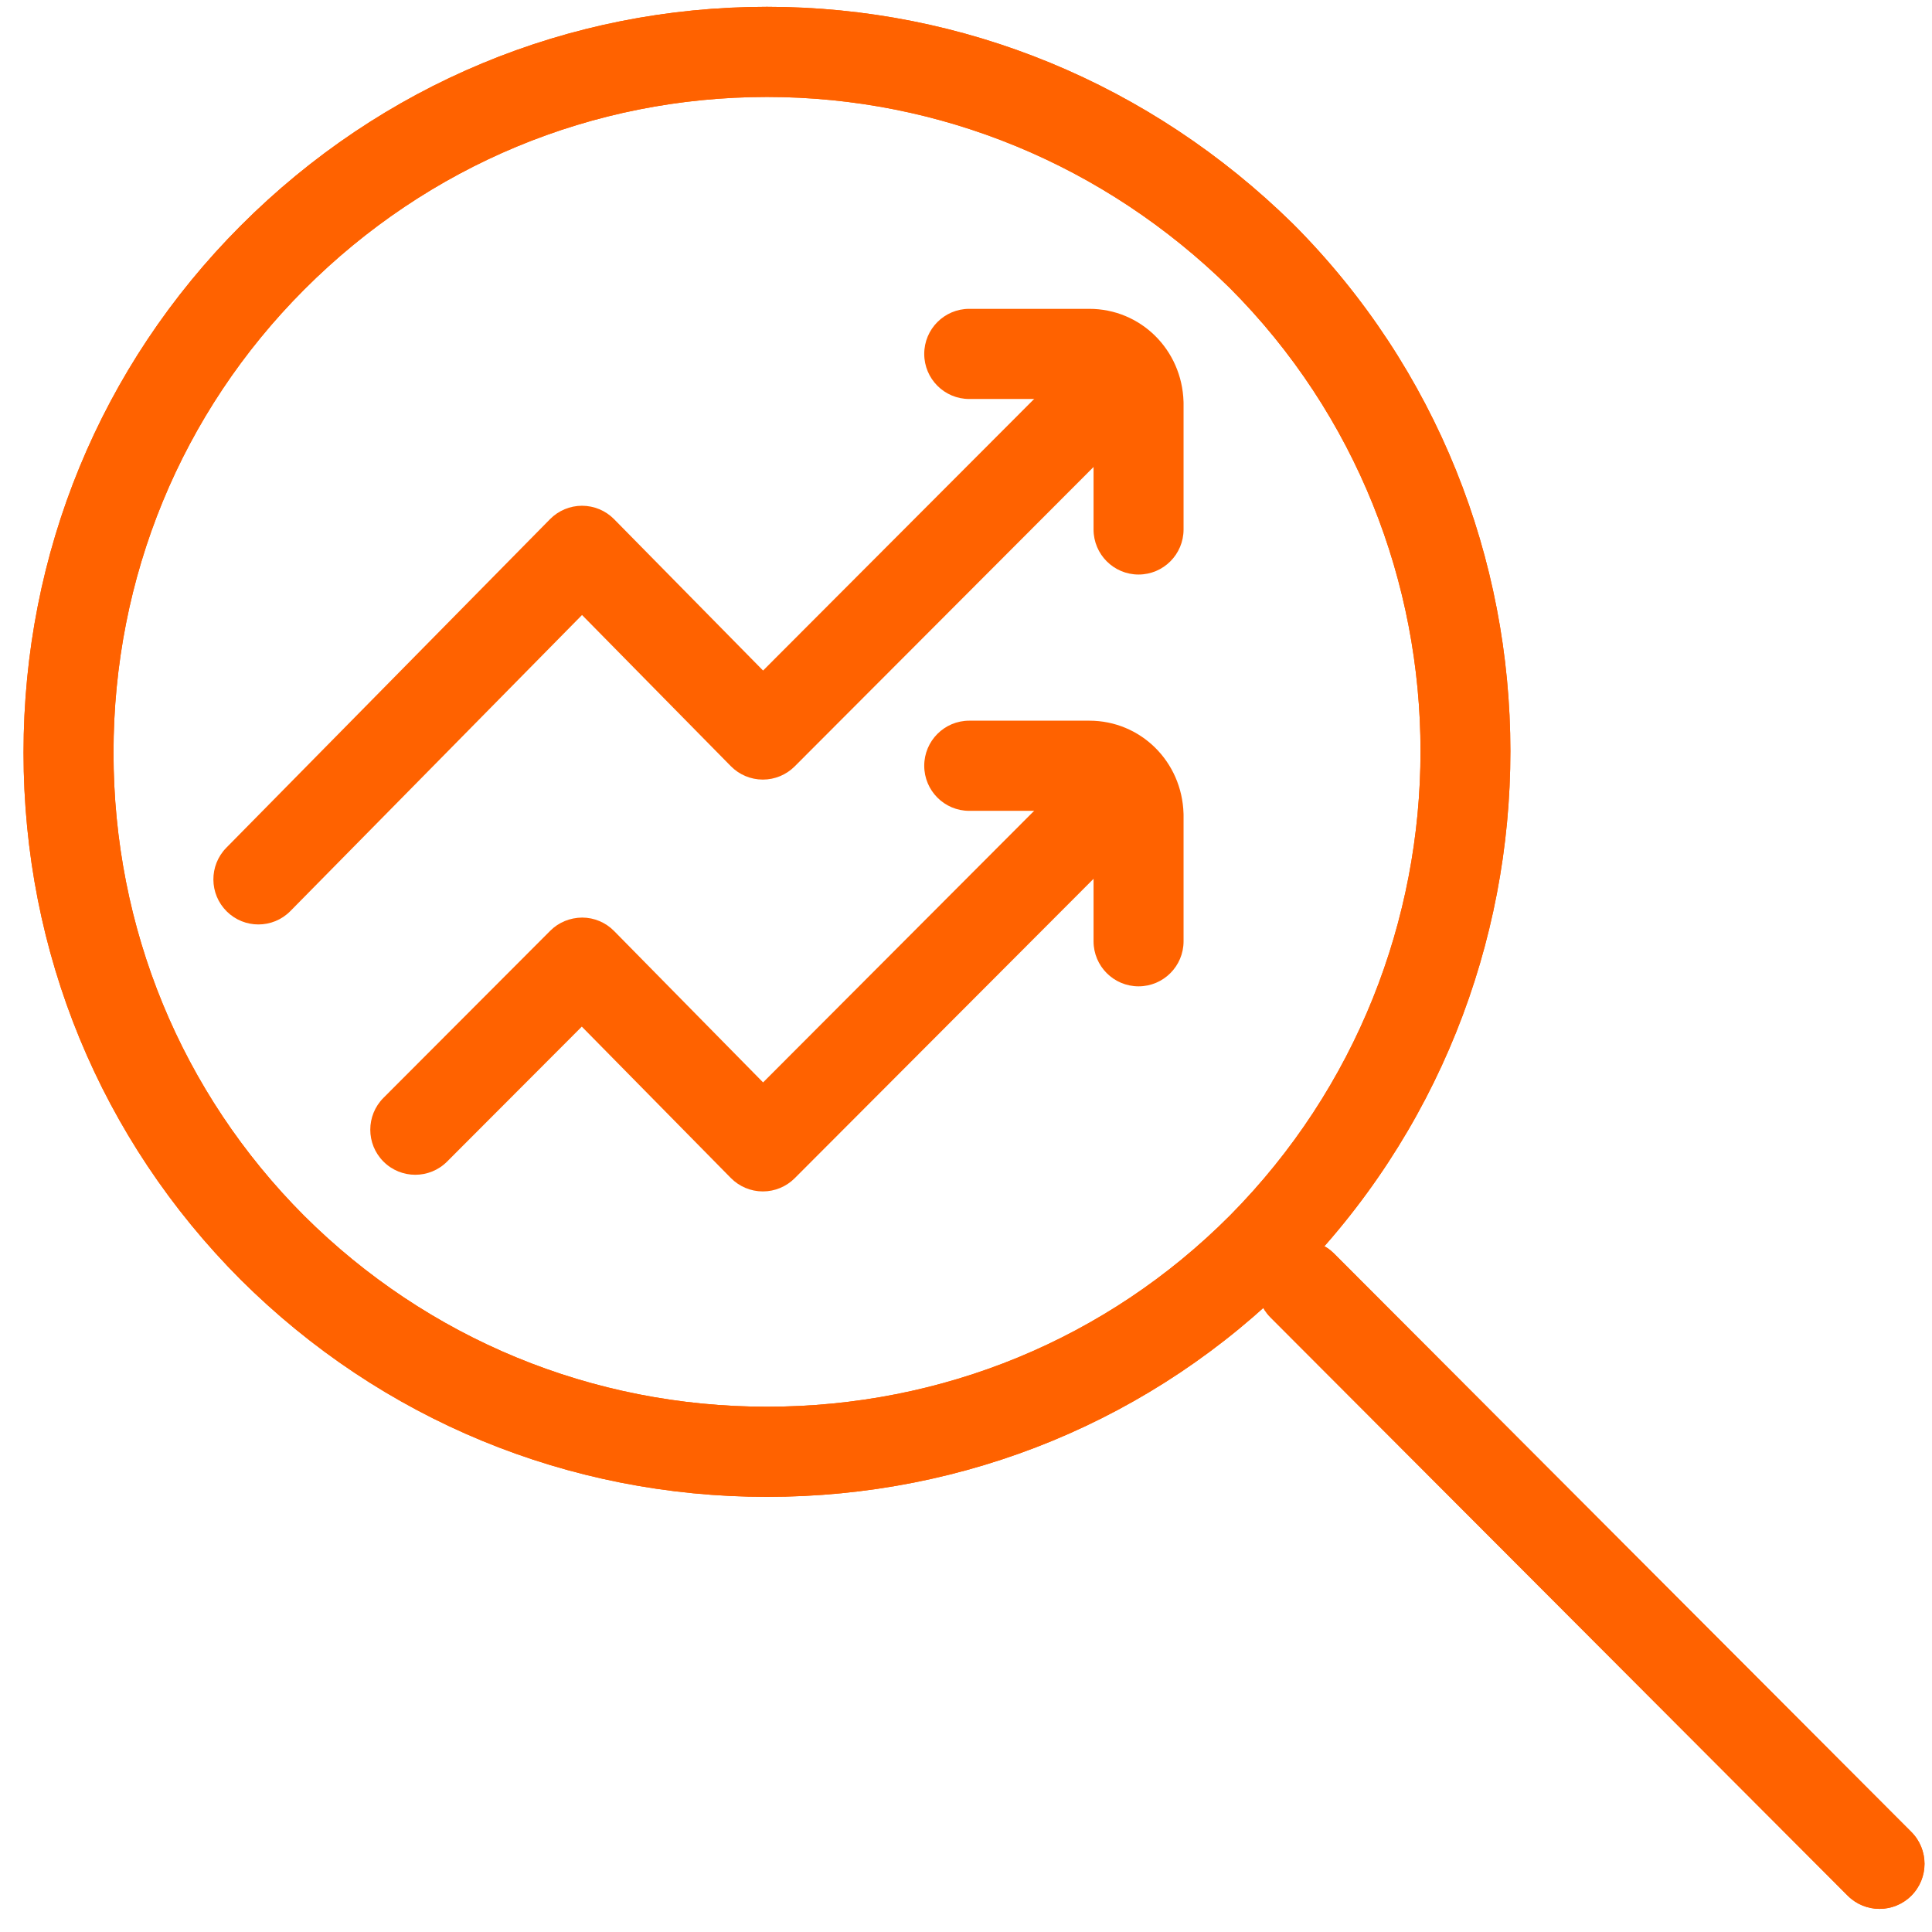 <?xml version="1.0" encoding="utf-8"?>
<!-- Generator: Adobe Illustrator 15.1.0, SVG Export Plug-In . SVG Version: 6.00 Build 0)  -->
<!DOCTYPE svg PUBLIC "-//W3C//DTD SVG 1.1//EN" "http://www.w3.org/Graphics/SVG/1.1/DTD/svg11.dtd">
<svg version="1.1" id="Layer_1" xmlns="http://www.w3.org/2000/svg" xmlns:xlink="http://www.w3.org/1999/xlink" x="0px" y="0px"
	 width="283.46px" height="283.46px" viewBox="0 0 283.46 283.46" enable-background="new 0 0 283.46 283.46" xml:space="preserve">
<g>
	<g>
		<g>
			<g>
				<defs>
					<rect id="SVGID_1_" x="-7504" y="-7709.852" width="14400" height="6982.85"/>
				</defs>
				<clipPath id="SVGID_2_">
					<use xlink:href="#SVGID_1_"  overflow="visible"/>
				</clipPath>
				<path clip-path="url(#SVGID_2_)" fill="#676767" d="M8534.999-728.5h-234.37h-656.791h-1009.74H5340.885H3833.676H2181.943
					H455.168h-1732.352h-1668.444H-4473.87H-5807.2h-1061.327h-719.85h-210.16c-20.724,0-80.372,11.022-98.737,0
					c-9.865-5.921-5.156-39.111-5.156-61.339v-294.287v-1149.866v-1608.732v-1720.173V-7047.08v-900.768
					c0-16.818-9.031-114.491-1.357-121.654c7.604-7.098,55.922,0,65.625,0h464.209h850.255h1166.826h1406.779h1590.868h1699.343
					h1738.341h1707.86h1607.91h1438.482h1199.58h891.197h513.346c17.984,0,77.707-10.479,93.266,0
					c7.602,5.117,3.395,50.862,3.395,70.043v809.074v1433.457v1710.417v1639.947v1222.051V-727c0,1.93,3,1.934,3,0v-730.456
					v-1754.179v-2122.118v-1834.274v-600.75v-190.455c0-25.405,10.102-75.716,0-99.44c-1.254-2.939,0-8.939,0-12.33
					c0-0.811-0.688-1.5-1.5-1.5h-442.124H6900.366H5125.387H2974.66H602.973h-2377.804h-2232.247h-1873.741h-1356.657
					c-210.881,0-428.035-14.996-638.539,0c-9.203,0.656-18.672,0-27.914,0c-0.811,0-1.5,0.688-1.5,1.5v730.458v1754.178v2122.118
					v1834.275v600.75v190.455c0,25.404-10.104,75.716,0,99.441c1.252,2.94,0,8.94,0,12.328c0,0.812,0.688,1.5,1.5,1.5h442.125
					h1192.508h1774.98h2150.727H28.098H2405.9h2232.247H6511.89h1356.657c211.768,0,426.974,11.131,638.538,0
					c9.25-0.487,18.645,0,27.914,0C8536.929-725.5,8536.933-728.5,8534.999-728.5"/>
			</g>
		</g>
		<g>
			<g>
				<defs>
					<rect id="SVGID_3_" x="-7504" y="-7709.852" width="14400" height="6982.85"/>
				</defs>
				<clipPath id="SVGID_4_">
					<use xlink:href="#SVGID_3_"  overflow="visible"/>
				</clipPath>
				<rect x="-7904" y="-727.426" clip-path="url(#SVGID_4_)" fill="#D3D3D3" width="16439" height="9038"/>
			</g>
		</g>
		<g>
			<g>
				<defs>
					<rect id="SVGID_5_" x="-7504" y="-7709.852" width="14400" height="6982.85"/>
				</defs>
				<clipPath id="SVGID_6_">
					<use xlink:href="#SVGID_5_"  overflow="visible"/>
				</clipPath>
				<path clip-path="url(#SVGID_6_)" fill="#676767" d="M8534.999,8309.449h-267.772h-746.444h-1139.84H4933.012H3262.271H1454.016
					H-406.467h-1827.419H-3942.95h-1505.422h-1216.48h-842.263h-253.284c-35.789,0-95.185,11.723-129.452,0
					c-20.131-6.887-12.578-4.887-12.578-38.238v-253.116V6944.699V5348.794V3512.777v-1793.72V250.05v-861.901
					c0-15.693-8.129-107.412-1.357-113.65c8.852-8.156,64.116,0,75.309,0h529.338h958.238h1317.057h1567.979h1760.86h1838.06
					h1853.939h1776.542h1613.847h1365.872h1032.594h614.042c31.168,0,94.484-12.595,123.652,0
					c16.676,7.202,9.961,14.112,9.961,44.603V41.224v1380.258v1755.966V5026.72v1660.176v1188.658v435.395c0,1.93,3,1.934,3,0
					v-898.266V5255.266V2644.751V387.203v-748.029v-229.717c0-33.193,10.992-89.013,0-120.782c-1.441-4.148,0-11.128,0-15.677
					c0-0.811-0.691-1.5-1.5-1.5h-442.124H6900.366H5125.387H2974.66H602.973h-2377.804h-2232.247h-1873.741h-1356.657
					c-210.543,0-428.438-16.221-638.539,0c-9.186,0.709-18.684,0-27.914,0c-0.811,0-1.5,0.688-1.5,1.5v898.264V2328.68v2610.517
					v2257.549v748.028v229.715c0,33.195-10.992,89.017,0,120.783c1.436,4.15,0,11.127,0,15.678c0,0.811,0.688,1.5,1.5,1.5h442.125
					h1192.508h1774.98h2150.727H28.098H2405.9h2232.247H6511.89h1356.657c211.768,0,426.974,11.131,638.538,0
					c9.25-0.486,18.645,0,27.914,0C8536.929,8312.449,8536.933,8309.449,8534.999,8309.449"/>
			</g>
		</g>
	</g>
	
		<polyline fill="none" stroke="#676767" stroke-width="14" stroke-linecap="round" stroke-linejoin="round" stroke-miterlimit="10" points="
		-2516.006,-7584.35 -2617.361,-7482.994 -2668.37,-7534.715 -2759.478,-7443.607 	"/>
	<path fill="none" stroke="#676767" stroke-width="14" stroke-linecap="round" stroke-linejoin="round" stroke-miterlimit="10" d="
		M-2559.163-7590.134h33.876c7.541,0,13.657,6.085,13.895,13.828v35.585"/>
	<rect x="-7504" y="-7709.852" fill="none" width="14400" height="6982.85"/>
</g>
<g>
	<g>
		<g>
			<g>
				<defs>
					<rect id="SVGID_7_" x="-7505" y="-7576.852" width="14400" height="6982.85"/>
				</defs>
				<clipPath id="SVGID_8_">
					<use xlink:href="#SVGID_7_"  overflow="visible"/>
				</clipPath>
				<path clip-path="url(#SVGID_8_)" fill="#676767" d="M8533.999-595.5h-234.37h-656.791h-1009.74H5339.885H3832.676H2180.943
					H454.168h-1732.352h-1668.444H-4474.87H-5808.2h-1061.327h-719.85h-210.16c-20.724,0-80.372,11.022-98.737,0
					c-9.865-5.921-5.156-39.111-5.156-61.339v-294.287v-1149.866v-1608.732v-1720.173V-6914.08v-900.768
					c0-16.818-9.031-114.491-1.357-121.654c7.604-7.098,55.922,0,65.625,0h464.209h850.255h1166.826h1406.779h1590.868h1699.343
					h1738.341h1707.86h1607.91h1438.482h1199.58h891.197h513.346c17.984,0,77.707-10.479,93.266,0
					c7.602,5.117,3.395,50.862,3.395,70.043v809.074v1433.457v1710.417v1639.947v1222.051V-594c0,1.93,3,1.934,3,0v-730.456
					v-1754.179v-2122.118v-1834.274v-600.75v-190.455c0-25.405,10.102-75.716,0-99.44c-1.254-2.939,0-8.939,0-12.33
					c0-0.811-0.688-1.5-1.5-1.5h-442.124H6899.366H5124.387H2973.66H601.973h-2377.804h-2232.247h-1873.741h-1356.657
					c-210.881,0-428.035-14.996-638.539,0c-9.203,0.656-18.672,0-27.914,0c-0.811,0-1.5,0.688-1.5,1.5v730.458v1754.178v2122.118
					v1834.275v600.75v190.455c0,25.404-10.104,75.716,0,99.441c1.252,2.94,0,8.94,0,12.328c0,0.812,0.688,1.5,1.5,1.5h442.125
					h1192.508h1774.98h2150.727H27.098H2404.9h2232.247H6510.89h1356.657c211.768,0,426.974,11.131,638.538,0
					c9.25-0.487,18.645,0,27.914,0C8535.929-592.5,8535.933-595.5,8533.999-595.5"/>
			</g>
		</g>
		<g>
			<g>
				<defs>
					<rect id="SVGID_9_" x="-7505" y="-7576.852" width="14400" height="6982.85"/>
				</defs>
				<clipPath id="SVGID_10_">
					<use xlink:href="#SVGID_9_"  overflow="visible"/>
				</clipPath>
				<rect x="-7905" y="-594.426" clip-path="url(#SVGID_10_)" fill="#D3D3D3" width="16439" height="9038"/>
			</g>
		</g>
		<g>
			<g>
				<defs>
					<rect id="SVGID_11_" x="-7505" y="-7576.852" width="14400" height="6982.85"/>
				</defs>
				<clipPath id="SVGID_12_">
					<use xlink:href="#SVGID_11_"  overflow="visible"/>
				</clipPath>
				<path clip-path="url(#SVGID_12_)" fill="#676767" d="M8533.999,8442.449h-267.772h-746.444h-1139.84H4932.012H3261.271H1453.016
					H-407.467h-1827.419H-3943.95h-1505.422h-1216.48h-842.263h-253.284c-35.789,0-95.185,11.723-129.452,0
					c-20.131-6.887-12.578-4.887-12.578-38.238v-253.116V7077.699V5481.794V3645.777v-1793.72V383.05v-861.901
					c0-15.693-8.129-107.412-1.357-113.65c8.852-8.156,64.116,0,75.309,0h529.338h958.238h1317.057h1567.979h1760.86h1838.06
					h1853.939h1776.542h1613.847h1365.872h1032.594h614.042c31.168,0,94.484-12.595,123.652,0
					c16.676,7.202,9.961,14.112,9.961,44.603v722.123v1380.258v1755.966v1849.273v1660.176v1188.658v435.395c0,1.93,3,1.934,3,0
					v-898.267V5388.266V2777.751V520.202v-748.028v-229.717c0-33.193,10.992-89.013,0-120.782c-1.441-4.148,0-11.128,0-15.677
					c0-0.811-0.691-1.5-1.5-1.5h-442.124H6899.366H5124.387H2973.66H601.973h-2377.804h-2232.247h-1873.741h-1356.657
					c-210.543,0-428.438-16.221-638.539,0c-9.186,0.709-18.684,0-27.914,0c-0.811,0-1.5,0.688-1.5,1.5v898.264V2461.68v2610.517
					v2257.549v748.028v229.716c0,33.195-10.992,89.016,0,120.783c1.436,4.15,0,11.127,0,15.678c0,0.811,0.688,1.5,1.5,1.5h442.125
					h1192.508h1774.98h2150.727H27.098H2404.9h2232.247H6510.89h1356.657c211.768,0,426.974,11.131,638.538,0
					c9.25-0.486,18.645,0,27.914,0C8535.929,8445.449,8535.933,8442.449,8533.999,8442.449"/>
			</g>
		</g>
	</g>
	
		<polyline fill="none" stroke="#676767" stroke-width="14" stroke-linecap="round" stroke-linejoin="round" stroke-miterlimit="10" points="
		-2517.006,-7451.35 -2618.361,-7349.994 -2669.37,-7401.715 -2760.478,-7310.607 	"/>
	<path fill="none" stroke="#676767" stroke-width="14" stroke-linecap="round" stroke-linejoin="round" stroke-miterlimit="10" d="
		M-2560.163-7457.134h33.876c7.541,0,13.657,6.085,13.895,13.828v35.585"/>
	<rect x="-7505" y="-7576.852" fill="none" width="14400" height="6982.85"/>
</g>
<g>
	<path fill="#FF6200" d="M37.912,135.634c-1.678,0-3.352-0.634-4.638-1.905c-2.598-2.566-2.623-6.754-0.064-9.354L80.698,76.17
		c1.24-1.26,2.934-1.967,4.696-1.967l0,0c1.768,0,3.462,0.709,4.702,1.967l21.861,22.211l48.023-48.114
		c2.582-2.582,6.759-2.58,9.339,0.002c2.577,2.583,2.577,6.769,0,9.354l-52.725,52.821c-1.24,1.239-2.918,1.935-4.667,1.935
		c-0.008,0-0.018,0-0.025,0c-1.759-0.004-3.44-0.713-4.675-1.967L85.394,90.233l-42.786,43.434
		C41.317,134.979,39.615,135.634,37.912,135.634z"/>
	<path fill="#FF6200" d="M167.046,84.295c-3.645,0-6.602-2.961-6.602-6.613V59.283c-0.032-0.427-0.292-0.744-0.626-0.744h-17.615
		c-3.645,0-6.601-2.959-6.601-6.613c0-3.651,2.956-6.613,6.601-6.613h17.615c7.525,0,13.598,5.985,13.827,13.626
		c0,0.066,0.005,0.132,0.005,0.198v18.544C173.651,81.333,170.695,84.295,167.046,84.295z"/>
	<path fill="#FF6200" d="M111.928,174.804c-0.008,0-0.018,0-0.025,0c-1.759-0.005-3.44-0.716-4.675-1.968l-21.866-22.211
		l-19.767,19.801c-2.576,2.58-6.757,2.58-9.334,0c-2.58-2.581-2.58-6.771,0-9.352l24.468-24.514
		c1.243-1.246,2.921-1.922,4.693-1.936c1.759,0.004,3.44,0.716,4.675,1.97l21.861,22.215l48.023-48.118
		c2.582-2.583,6.759-2.583,9.339,0c2.577,2.582,2.577,6.77,0,9.354l-52.725,52.825C115.355,174.109,113.677,174.804,111.928,174.804
		z"/>
	<path fill="#FF6200" d="M167.046,144.714c-3.645,0-6.602-2.959-6.602-6.61v-18.398c-0.032-0.425-0.292-0.741-0.626-0.741h-17.615
		c-3.645,0-6.601-2.962-6.601-6.615c0-3.651,2.956-6.613,6.601-6.613h17.615c7.525,0,13.598,5.984,13.827,13.626
		c0,0.066,0.005,0.132,0.005,0.198v18.542C173.651,141.755,170.695,144.714,167.046,144.714z"/>
	<path fill="#FF6200" d="M112.524,219.618c-29.148,0-56.566-11.318-77.21-31.865c-20.55-20.588-31.86-48.045-31.86-77.32
		c0-29.273,11.31-56.728,31.847-77.304C55.979,12.41,83.405,1,112.524,1c28.87,0,56.276,11.303,77.172,31.83
		c42.527,42.606,42.535,112.073,0.063,154.893C169.227,208.294,141.803,219.618,112.524,219.618z M112.524,14.226
		c-25.593,0-49.702,10.035-67.889,28.255c-18.042,18.079-27.98,42.21-27.98,67.951c0,25.743,9.939,49.876,27.98,67.953
		c18.137,18.05,42.25,28.006,67.889,28.006c25.753,0,49.859-9.947,67.884-28.006c37.342-37.651,37.35-98.738,0-136.157
		C162.042,24.186,137.916,14.226,112.524,14.226z"/>
	<path fill="#FF6200" d="M275.758,280.067c-1.687,0-3.376-0.644-4.666-1.934l-84.689-84.849c-2.575-2.585-2.575-6.771,0-9.355
		c2.582-2.585,6.759-2.585,9.339,0l84.684,84.849c2.58,2.585,2.58,6.771,0,9.355C279.139,279.42,277.45,280.067,275.758,280.067z"/>
	<path fill="#FF6200" d="M112.524,219.618c-29.148,0-56.566-11.318-77.21-31.865c-20.55-20.588-31.86-48.045-31.86-77.32
		c0-29.273,11.31-56.728,31.847-77.304C55.979,12.41,83.405,1,112.524,1c28.87,0,56.276,11.303,77.172,31.83
		c42.527,42.606,42.535,112.073,0.063,154.893C169.227,208.294,141.803,219.618,112.524,219.618z M112.524,14.226
		c-25.593,0-49.702,10.035-67.889,28.255c-18.042,18.079-27.98,42.21-27.98,67.951c0,25.743,9.939,49.876,27.98,67.953
		c18.137,18.05,42.25,28.006,67.889,28.006c25.753,0,49.859-9.947,67.884-28.006c37.342-37.651,37.35-98.738,0-136.157
		C162.042,24.186,137.916,14.226,112.524,14.226z"/>
	<path fill="#FF6200" d="M275.758,280.067c-1.687,0-3.376-0.644-4.666-1.934l-84.689-84.849c-2.575-2.585-2.575-6.771,0-9.355
		c2.582-2.585,6.759-2.585,9.339,0l84.684,84.849c2.58,2.585,2.58,6.771,0,9.355C279.139,279.42,277.45,280.067,275.758,280.067z"/>
</g>
</svg>
